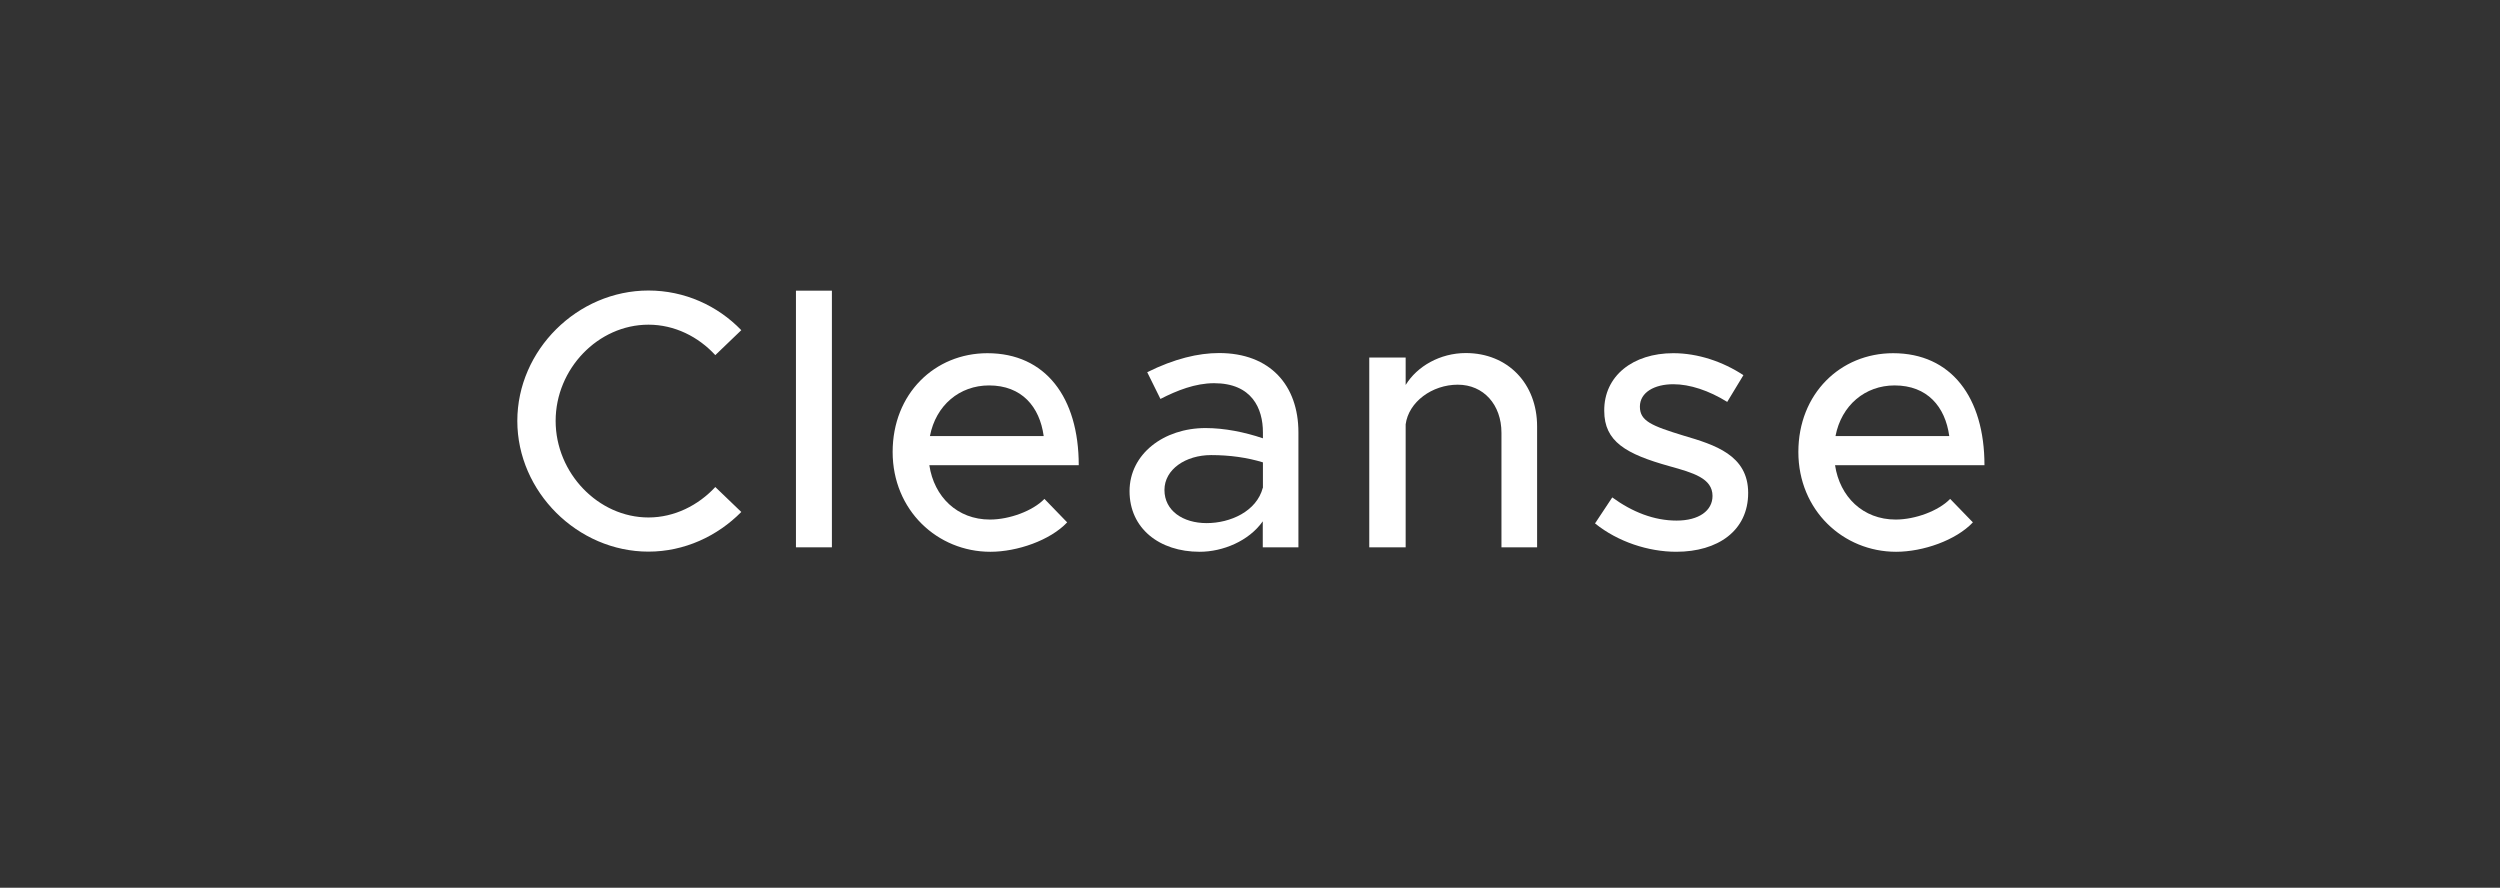 <?xml version="1.0" encoding="UTF-8"?>
<svg id="Layer_1" data-name="Layer 1" xmlns="http://www.w3.org/2000/svg" viewBox="0 0 168.32 59.77">
  <rect x="0" y="0" width="168.32" height="59.77" fill="#333333" stroke="none"/>
  <defs>
    <style>
      .cls-1 {
        fill: #fff;
      }
    </style>
  </defs>
  <path class="cls-1" d="M34.83,28.34c0-4.77,4.05-8.78,8.83-8.78,2.42,0,4.65,1.01,6.25,2.67l-1.75,1.68c-1.14-1.24-2.74-2.05-4.5-2.05-3.39,0-6.25,2.97-6.25,6.48s2.87,6.5,6.25,6.5c1.75,0,3.36-.82,4.5-2.05l1.75,1.68c-1.61,1.63-3.83,2.67-6.25,2.67-4.77,0-8.83-4.03-8.83-8.8Z"/>
  <path class="cls-1" d="M53.59,19.57h2.42v17.28h-2.42v-17.28Z"/>
  <path class="cls-1" d="M70.32,33.59l1.53,1.58c-1.14,1.21-3.36,1.98-5.17,1.98-3.56,0-6.58-2.79-6.58-6.72s2.84-6.65,6.38-6.65c3.91,0,6.15,2.97,6.15,7.54h-10.06c.32,2.13,1.88,3.66,4.08,3.66,1.33,0,2.89-.59,3.66-1.38ZM62.61,29.36h7.66c-.27-1.98-1.48-3.41-3.68-3.41-1.98,0-3.58,1.33-3.98,3.41Z"/>
  <path class="cls-1" d="M87.42,29.11v7.74h-2.4v-1.75c-.94,1.33-2.69,2.05-4.25,2.05-2.72,0-4.72-1.58-4.72-4.08s2.3-4.25,5.12-4.25c1.26,0,2.62.27,3.86.69v-.4c0-1.61-.74-3.31-3.29-3.31-1.26,0-2.5.49-3.61,1.06l-.89-1.8c1.83-.91,3.44-1.29,4.84-1.29,3.44,0,5.34,2.18,5.34,5.34ZM85.03,32.84v-1.71c-1.04-.32-2.22-.49-3.49-.49-1.71,0-3.14.96-3.14,2.35s1.24,2.23,2.84,2.23,3.36-.79,3.78-2.37Z"/>
  <path class="cls-1" d="M103.49,28.72v8.13h-2.4v-7.71c0-1.9-1.21-3.24-2.94-3.24s-3.31,1.16-3.51,2.67v8.28h-2.45v-12.78h2.45v1.85c.77-1.26,2.32-2.15,4.05-2.15,2.82,0,4.8,2.05,4.8,4.94Z"/>
  <path class="cls-1" d="M107.39,35.24l1.16-1.75c1.36.99,2.82,1.56,4.33,1.56s2.42-.67,2.42-1.66c0-1.19-1.31-1.56-2.89-2-2.94-.82-4.4-1.66-4.4-3.73-.02-2.35,1.93-3.88,4.65-3.88,1.66,0,3.34.57,4.72,1.48l-1.09,1.8c-1.24-.77-2.52-1.19-3.63-1.19-1.26,0-2.25.54-2.25,1.51s.79,1.29,2.94,1.95c2.1.62,4.35,1.31,4.35,3.86s-2.05,3.96-4.84,3.96c-1.88,0-3.93-.67-5.46-1.9Z"/>
  <path class="cls-1" d="M131.3,33.59l1.53,1.58c-1.14,1.21-3.36,1.98-5.17,1.98-3.56,0-6.58-2.79-6.58-6.72s2.84-6.65,6.38-6.65c3.91,0,6.15,2.97,6.15,7.54h-10.06c.32,2.13,1.88,3.66,4.08,3.66,1.33,0,2.89-.59,3.66-1.38ZM123.58,29.36h7.66c-.27-1.98-1.48-3.41-3.68-3.41-1.98,0-3.58,1.33-3.98,3.41Z"/>
</svg>